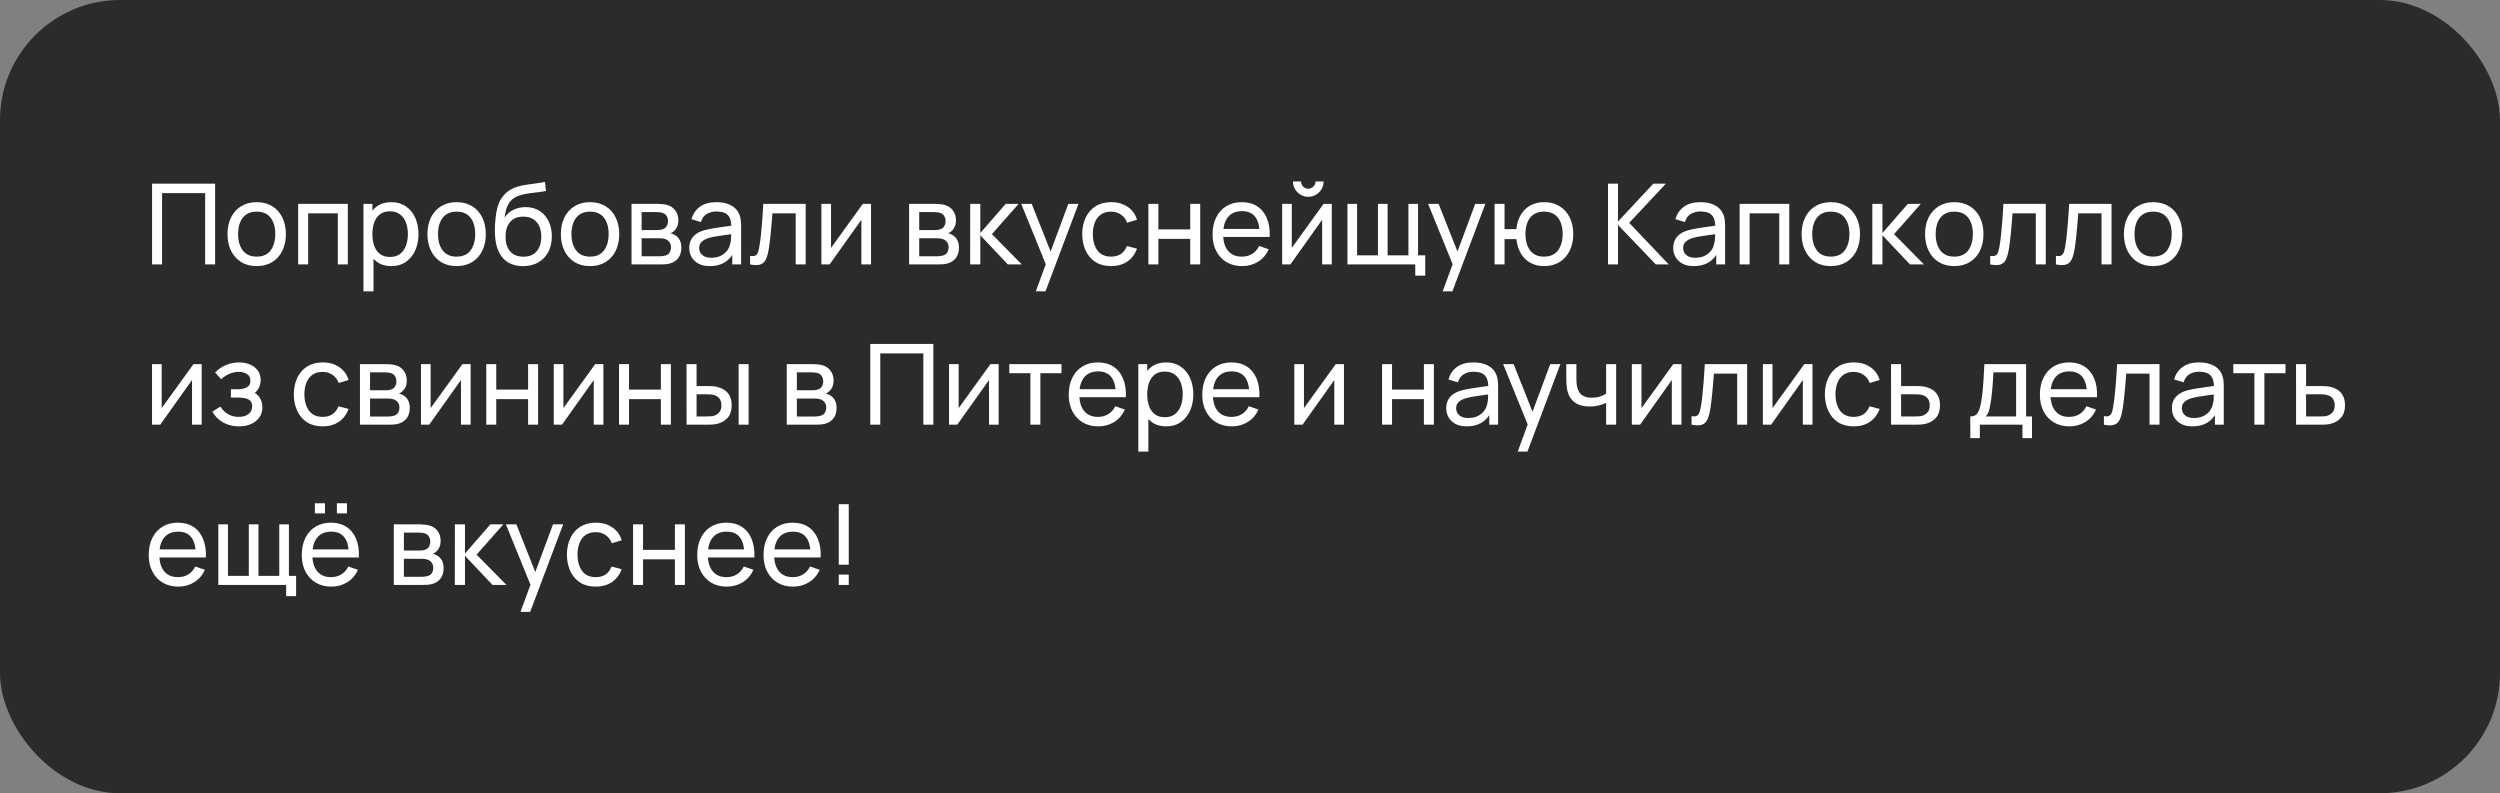 <?xml version="1.0" encoding="UTF-8"?> <svg xmlns="http://www.w3.org/2000/svg" width="312" height="99" viewBox="0 0 312 99" fill="none"><rect x="0" y="0" width="312" height="99" fill="#808080" stroke="none"/> <rect width="312" height="99" rx="15" fill="url(#paint0_linear_758_971)"></rect> <path d="M18.98 33V22.92H26.848V33H25.602V24.103H20.226V33H18.98ZM32.03 33.21C31.279 33.21 30.63 33.04 30.084 32.699C29.543 32.358 29.125 31.887 28.831 31.285C28.537 30.683 28.39 29.992 28.39 29.213C28.39 28.42 28.539 27.724 28.838 27.127C29.137 26.53 29.559 26.065 30.105 25.734C30.651 25.398 31.293 25.23 32.03 25.23C32.786 25.23 33.437 25.4 33.983 25.741C34.529 26.077 34.947 26.546 35.236 27.148C35.53 27.745 35.677 28.434 35.677 29.213C35.677 30.002 35.53 30.697 35.236 31.299C34.942 31.896 34.522 32.365 33.976 32.706C33.43 33.042 32.781 33.21 32.03 33.21ZM32.03 32.027C32.814 32.027 33.397 31.766 33.78 31.243C34.163 30.72 34.354 30.044 34.354 29.213C34.354 28.359 34.16 27.68 33.773 27.176C33.386 26.667 32.805 26.413 32.03 26.413C31.503 26.413 31.069 26.532 30.728 26.77C30.387 27.008 30.133 27.337 29.965 27.757C29.797 28.177 29.713 28.662 29.713 29.213C29.713 30.062 29.909 30.744 30.301 31.257C30.693 31.77 31.269 32.027 32.03 32.027ZM37.211 33V25.44H43.406V33H42.16V26.623H38.457V33H37.211ZM48.839 33.21C48.129 33.21 47.532 33.035 47.047 32.685C46.561 32.33 46.193 31.852 45.941 31.25C45.693 30.643 45.57 29.964 45.57 29.213C45.57 28.452 45.693 27.771 45.941 27.169C46.193 26.567 46.561 26.093 47.047 25.748C47.537 25.403 48.136 25.23 48.846 25.23C49.546 25.23 50.148 25.405 50.652 25.755C51.16 26.1 51.55 26.574 51.821 27.176C52.091 27.778 52.227 28.457 52.227 29.213C52.227 29.969 52.091 30.648 51.821 31.25C51.55 31.852 51.16 32.33 50.652 32.685C50.148 33.035 49.543 33.21 48.839 33.21ZM45.36 36.36V25.44H46.473V31.005H46.613V36.36H45.36ZM48.685 32.069C49.184 32.069 49.597 31.943 49.924 31.691C50.25 31.439 50.495 31.098 50.659 30.669C50.822 30.235 50.904 29.75 50.904 29.213C50.904 28.681 50.822 28.2 50.659 27.771C50.5 27.342 50.253 27.001 49.917 26.749C49.585 26.497 49.163 26.371 48.65 26.371C48.16 26.371 47.754 26.492 47.432 26.735C47.11 26.973 46.869 27.307 46.711 27.736C46.552 28.161 46.473 28.653 46.473 29.213C46.473 29.764 46.55 30.256 46.704 30.69C46.862 31.119 47.105 31.458 47.432 31.705C47.758 31.948 48.176 32.069 48.685 32.069ZM56.981 33.21C56.23 33.21 55.581 33.04 55.035 32.699C54.494 32.358 54.076 31.887 53.782 31.285C53.488 30.683 53.341 29.992 53.341 29.213C53.341 28.42 53.491 27.724 53.789 27.127C54.088 26.53 54.51 26.065 55.056 25.734C55.602 25.398 56.244 25.23 56.981 25.23C57.737 25.23 58.388 25.4 58.934 25.741C59.48 26.077 59.898 26.546 60.187 27.148C60.481 27.745 60.628 28.434 60.628 29.213C60.628 30.002 60.481 30.697 60.187 31.299C59.893 31.896 59.473 32.365 58.927 32.706C58.381 33.042 57.733 33.21 56.981 33.21ZM56.981 32.027C57.765 32.027 58.349 31.766 58.731 31.243C59.114 30.72 59.305 30.044 59.305 29.213C59.305 28.359 59.112 27.68 58.724 27.176C58.337 26.667 57.756 26.413 56.981 26.413C56.454 26.413 56.02 26.532 55.679 26.77C55.339 27.008 55.084 27.337 54.916 27.757C54.748 28.177 54.664 28.662 54.664 29.213C54.664 30.062 54.86 30.744 55.252 31.257C55.644 31.77 56.221 32.027 56.981 32.027ZM65.243 33.217C64.528 33.212 63.919 33.058 63.416 32.755C62.911 32.447 62.52 31.997 62.239 31.404C61.959 30.811 61.803 30.086 61.77 29.227C61.752 28.83 61.757 28.394 61.785 27.918C61.817 27.442 61.868 26.985 61.938 26.546C62.013 26.107 62.106 25.746 62.218 25.461C62.344 25.12 62.522 24.805 62.751 24.516C62.984 24.222 63.245 23.979 63.535 23.788C63.828 23.587 64.157 23.431 64.522 23.319C64.885 23.207 65.266 23.121 65.662 23.06C66.064 22.995 66.465 22.939 66.867 22.892C67.268 22.841 67.65 22.78 68.014 22.71L68.141 23.83C67.884 23.886 67.581 23.935 67.231 23.977C66.88 24.014 66.516 24.059 66.138 24.11C65.765 24.161 65.406 24.234 65.061 24.327C64.72 24.416 64.426 24.539 64.178 24.698C63.815 24.917 63.535 25.246 63.339 25.685C63.147 26.119 63.031 26.607 62.989 27.148C63.278 26.7 63.654 26.371 64.115 26.161C64.578 25.951 65.07 25.846 65.593 25.846C66.269 25.846 66.853 26.005 67.343 26.322C67.832 26.635 68.208 27.066 68.469 27.617C68.736 28.168 68.868 28.795 68.868 29.5C68.868 30.247 68.719 30.9 68.421 31.46C68.122 32.02 67.7 32.454 67.153 32.762C66.612 33.07 65.975 33.222 65.243 33.217ZM65.32 32.034C66.052 32.034 66.608 31.808 66.986 31.355C67.364 30.898 67.552 30.291 67.552 29.535C67.552 28.76 67.356 28.151 66.965 27.708C66.573 27.26 66.022 27.036 65.312 27.036C64.594 27.036 64.043 27.26 63.66 27.708C63.282 28.151 63.093 28.76 63.093 29.535C63.093 30.314 63.285 30.926 63.667 31.369C64.05 31.812 64.601 32.034 65.32 32.034ZM73.634 33.21C72.882 33.21 72.234 33.04 71.688 32.699C71.146 32.358 70.729 31.887 70.435 31.285C70.141 30.683 69.994 29.992 69.994 29.213C69.994 28.42 70.143 27.724 70.442 27.127C70.74 26.53 71.163 26.065 71.709 25.734C72.255 25.398 72.896 25.23 73.634 25.23C74.39 25.23 75.041 25.4 75.587 25.741C76.133 26.077 76.55 26.546 76.84 27.148C77.134 27.745 77.281 28.434 77.281 29.213C77.281 30.002 77.134 30.697 76.84 31.299C76.546 31.896 76.126 32.365 75.58 32.706C75.034 33.042 74.385 33.21 73.634 33.21ZM73.634 32.027C74.418 32.027 75.001 31.766 75.384 31.243C75.766 30.72 75.958 30.044 75.958 29.213C75.958 28.359 75.764 27.68 75.377 27.176C74.989 26.667 74.408 26.413 73.634 26.413C73.106 26.413 72.672 26.532 72.332 26.77C71.991 27.008 71.737 27.337 71.569 27.757C71.401 28.177 71.317 28.662 71.317 29.213C71.317 30.062 71.513 30.744 71.905 31.257C72.297 31.77 72.873 32.027 73.634 32.027ZM78.815 33V25.44H82.035C82.226 25.44 82.431 25.452 82.651 25.475C82.875 25.494 83.078 25.529 83.26 25.58C83.666 25.687 83.999 25.909 84.261 26.245C84.527 26.576 84.66 26.996 84.66 27.505C84.66 27.79 84.615 28.037 84.527 28.247C84.443 28.457 84.322 28.639 84.163 28.793C84.093 28.863 84.016 28.926 83.932 28.982C83.848 29.038 83.764 29.082 83.68 29.115C83.843 29.143 84.009 29.206 84.177 29.304C84.443 29.449 84.65 29.652 84.8 29.913C84.954 30.174 85.031 30.508 85.031 30.914C85.031 31.427 84.907 31.852 84.66 32.188C84.412 32.519 84.072 32.748 83.638 32.874C83.456 32.925 83.255 32.96 83.036 32.979C82.817 32.993 82.604 33 82.399 33H78.815ZM80.075 31.985H82.329C82.427 31.985 82.543 31.976 82.679 31.957C82.819 31.938 82.942 31.915 83.05 31.887C83.293 31.817 83.468 31.686 83.575 31.495C83.687 31.304 83.743 31.096 83.743 30.872C83.743 30.573 83.659 30.331 83.491 30.144C83.328 29.957 83.111 29.841 82.84 29.794C82.742 29.766 82.635 29.75 82.518 29.745C82.406 29.74 82.305 29.738 82.217 29.738H80.075V31.985ZM80.075 28.709H81.951C82.082 28.709 82.219 28.702 82.364 28.688C82.508 28.669 82.635 28.639 82.742 28.597C82.957 28.518 83.113 28.387 83.211 28.205C83.314 28.018 83.365 27.815 83.365 27.596C83.365 27.353 83.309 27.141 83.197 26.959C83.09 26.772 82.924 26.644 82.7 26.574C82.55 26.518 82.382 26.488 82.196 26.483C82.014 26.474 81.897 26.469 81.846 26.469H80.075V28.709ZM88.586 33.21C88.021 33.21 87.548 33.107 87.165 32.902C86.787 32.692 86.5 32.417 86.304 32.076C86.113 31.735 86.017 31.362 86.017 30.956C86.017 30.559 86.092 30.216 86.241 29.927C86.395 29.633 86.61 29.39 86.885 29.199C87.16 29.003 87.489 28.849 87.872 28.737C88.231 28.639 88.633 28.555 89.076 28.485C89.524 28.41 89.977 28.343 90.434 28.282C90.891 28.221 91.318 28.163 91.715 28.107L91.267 28.366C91.281 27.694 91.146 27.197 90.861 26.875C90.581 26.553 90.096 26.392 89.405 26.392C88.948 26.392 88.546 26.497 88.201 26.707C87.86 26.912 87.62 27.248 87.48 27.715L86.297 27.358C86.479 26.695 86.831 26.175 87.354 25.797C87.877 25.419 88.565 25.23 89.419 25.23C90.105 25.23 90.693 25.354 91.183 25.601C91.678 25.844 92.032 26.212 92.247 26.707C92.354 26.94 92.422 27.195 92.45 27.47C92.478 27.741 92.492 28.025 92.492 28.324V33H91.386V31.187L91.645 31.355C91.36 31.966 90.961 32.428 90.448 32.741C89.939 33.054 89.319 33.21 88.586 33.21ZM88.775 32.167C89.223 32.167 89.61 32.088 89.937 31.929C90.268 31.766 90.534 31.553 90.735 31.292C90.936 31.026 91.066 30.737 91.127 30.424C91.197 30.191 91.234 29.932 91.239 29.647C91.248 29.358 91.253 29.136 91.253 28.982L91.687 29.171C91.281 29.227 90.882 29.281 90.49 29.332C90.098 29.383 89.727 29.439 89.377 29.5C89.027 29.556 88.712 29.624 88.432 29.703C88.227 29.768 88.033 29.852 87.851 29.955C87.674 30.058 87.529 30.191 87.417 30.354C87.31 30.513 87.256 30.711 87.256 30.949C87.256 31.154 87.307 31.35 87.41 31.537C87.517 31.724 87.681 31.875 87.9 31.992C88.124 32.109 88.416 32.167 88.775 32.167ZM93.612 33V31.929C93.892 31.98 94.104 31.971 94.249 31.901C94.398 31.826 94.508 31.698 94.578 31.516C94.653 31.329 94.713 31.096 94.76 30.816C94.839 30.373 94.907 29.878 94.963 29.332C95.024 28.786 95.077 28.189 95.124 27.54C95.175 26.887 95.222 26.187 95.264 25.44H100.549V33H99.303V26.623H96.398C96.37 27.052 96.335 27.493 96.293 27.946C96.256 28.399 96.216 28.84 96.174 29.269C96.132 29.694 96.085 30.09 96.034 30.459C95.987 30.823 95.936 31.138 95.88 31.404C95.791 31.861 95.668 32.228 95.509 32.503C95.35 32.774 95.122 32.949 94.823 33.028C94.524 33.112 94.121 33.103 93.612 33ZM108.703 25.44V33H107.499V27.428L103.537 33H102.508V25.44H103.712V30.935L107.681 25.44H108.703ZM113.459 33V25.44H116.679C116.871 25.44 117.076 25.452 117.295 25.475C117.519 25.494 117.722 25.529 117.904 25.58C118.31 25.687 118.644 25.909 118.905 26.245C119.171 26.576 119.304 26.996 119.304 27.505C119.304 27.79 119.26 28.037 119.171 28.247C119.087 28.457 118.966 28.639 118.807 28.793C118.737 28.863 118.66 28.926 118.576 28.982C118.492 29.038 118.408 29.082 118.324 29.115C118.488 29.143 118.653 29.206 118.821 29.304C119.087 29.449 119.295 29.652 119.444 29.913C119.598 30.174 119.675 30.508 119.675 30.914C119.675 31.427 119.552 31.852 119.304 32.188C119.057 32.519 118.716 32.748 118.282 32.874C118.1 32.925 117.9 32.96 117.68 32.979C117.461 32.993 117.249 33 117.043 33H113.459ZM114.719 31.985H116.973C117.071 31.985 117.188 31.976 117.323 31.957C117.463 31.938 117.587 31.915 117.694 31.887C117.937 31.817 118.112 31.686 118.219 31.495C118.331 31.304 118.387 31.096 118.387 30.872C118.387 30.573 118.303 30.331 118.135 30.144C117.972 29.957 117.755 29.841 117.484 29.794C117.386 29.766 117.279 29.75 117.162 29.745C117.05 29.74 116.95 29.738 116.861 29.738H114.719V31.985ZM114.719 28.709H116.595C116.726 28.709 116.864 28.702 117.008 28.688C117.153 28.669 117.279 28.639 117.386 28.597C117.601 28.518 117.757 28.387 117.855 28.205C117.958 28.018 118.009 27.815 118.009 27.596C118.009 27.353 117.953 27.141 117.841 26.959C117.734 26.772 117.568 26.644 117.344 26.574C117.195 26.518 117.027 26.488 116.84 26.483C116.658 26.474 116.542 26.469 116.49 26.469H114.719V28.709ZM121.075 33L121.082 25.44H122.342V29.08L125.513 25.44H127.13L123.791 29.22L127.522 33H125.779L122.342 29.36V33H121.075ZM129.268 36.36L130.731 32.384L130.752 33.56L127.448 25.44H128.757L131.347 31.971H130.899L133.328 25.44H134.595L130.479 36.36H129.268ZM138.663 33.21C137.898 33.21 137.247 33.04 136.71 32.699C136.178 32.354 135.772 31.88 135.492 31.278C135.212 30.676 135.067 29.99 135.058 29.22C135.067 28.431 135.214 27.738 135.499 27.141C135.788 26.539 136.201 26.07 136.738 25.734C137.275 25.398 137.921 25.23 138.677 25.23C139.475 25.23 140.161 25.426 140.735 25.818C141.314 26.21 141.701 26.747 141.897 27.428L140.665 27.799C140.506 27.36 140.247 27.02 139.888 26.777C139.533 26.534 139.125 26.413 138.663 26.413C138.145 26.413 137.718 26.534 137.382 26.777C137.046 27.015 136.796 27.346 136.633 27.771C136.47 28.191 136.386 28.674 136.381 29.22C136.39 30.06 136.584 30.739 136.962 31.257C137.345 31.77 137.912 32.027 138.663 32.027C139.158 32.027 139.568 31.915 139.895 31.691C140.222 31.462 140.469 31.133 140.637 30.704L141.897 31.033C141.636 31.738 141.227 32.277 140.672 32.65C140.117 33.023 139.447 33.21 138.663 33.21ZM143.319 33V25.44H144.565V28.625H148.541V25.44H149.787V33H148.541V29.808H144.565V33H143.319ZM155.024 33.21C154.282 33.21 153.633 33.047 153.078 32.72C152.527 32.389 152.098 31.929 151.79 31.341C151.482 30.748 151.328 30.058 151.328 29.269C151.328 28.443 151.479 27.729 151.783 27.127C152.086 26.52 152.508 26.054 153.05 25.727C153.596 25.396 154.235 25.23 154.968 25.23C155.728 25.23 156.375 25.405 156.907 25.755C157.443 26.105 157.845 26.604 158.111 27.253C158.381 27.902 158.498 28.674 158.461 29.57H157.201V29.122C157.187 28.193 156.998 27.5 156.634 27.043C156.27 26.581 155.728 26.35 155.01 26.35C154.24 26.35 153.654 26.597 153.253 27.092C152.851 27.587 152.651 28.296 152.651 29.22C152.651 30.111 152.851 30.802 153.253 31.292C153.654 31.782 154.226 32.027 154.968 32.027C155.467 32.027 155.901 31.913 156.27 31.684C156.638 31.455 156.928 31.126 157.138 30.697L158.335 31.11C158.041 31.777 157.597 32.295 157.005 32.664C156.417 33.028 155.756 33.21 155.024 33.21ZM152.231 29.57V28.569H157.817V29.57H152.231ZM163.274 24.558C162.924 24.558 162.604 24.472 162.315 24.299C162.026 24.126 161.795 23.898 161.622 23.613C161.449 23.324 161.363 23.002 161.363 22.647H162.371C162.371 22.894 162.46 23.107 162.637 23.284C162.814 23.461 163.027 23.55 163.274 23.55C163.526 23.55 163.738 23.461 163.911 23.284C164.088 23.107 164.177 22.894 164.177 22.647H165.185C165.185 23.002 165.099 23.324 164.926 23.613C164.758 23.898 164.527 24.126 164.233 24.299C163.944 24.472 163.624 24.558 163.274 24.558ZM166.207 25.44V33H165.003V27.428L161.041 33H160.012V25.44H161.216V30.935L165.185 25.44H166.207ZM176.624 34.4V33H168.161V25.44H169.365V31.866H171.969V25.44H173.173V31.866H175.77V25.44H176.974V31.866H177.87V34.4H176.624ZM180.046 36.36L181.509 32.384L181.53 33.56L178.226 25.44H179.535L182.125 31.971H181.677L184.106 25.44H185.373L181.257 36.36H180.046ZM192.696 33.21C192.052 33.21 191.482 33.072 190.988 32.797C190.498 32.522 190.103 32.132 189.805 31.628C189.506 31.124 189.319 30.529 189.245 29.843H187.768V33H186.522V25.44H187.768V28.597H189.238C189.312 27.897 189.501 27.295 189.805 26.791C190.108 26.287 190.507 25.902 191.002 25.636C191.496 25.365 192.066 25.23 192.71 25.23C193.461 25.23 194.107 25.4 194.649 25.741C195.195 26.082 195.612 26.551 195.902 27.148C196.196 27.745 196.343 28.431 196.343 29.206C196.343 29.995 196.193 30.69 195.895 31.292C195.601 31.894 195.181 32.365 194.635 32.706C194.093 33.042 193.447 33.21 192.696 33.21ZM192.675 32.027C193.468 32.027 194.056 31.768 194.439 31.25C194.826 30.727 195.02 30.048 195.02 29.213C195.02 28.354 194.824 27.673 194.432 27.169C194.044 26.665 193.461 26.413 192.682 26.413C191.93 26.413 191.359 26.663 190.967 27.162C190.575 27.661 190.379 28.343 190.379 29.206C190.379 30.06 190.572 30.744 190.96 31.257C191.352 31.77 191.923 32.027 192.675 32.027ZM200.679 33V22.92H201.925V27.652L206.335 22.92H207.903L203.325 27.813L208.26 33H206.65L201.925 28.072V33H200.679ZM211.387 33.21C210.822 33.21 210.348 33.107 209.966 32.902C209.588 32.692 209.301 32.417 209.105 32.076C208.913 31.735 208.818 31.362 208.818 30.956C208.818 30.559 208.892 30.216 209.042 29.927C209.196 29.633 209.41 29.39 209.686 29.199C209.961 29.003 210.29 28.849 210.673 28.737C211.032 28.639 211.433 28.555 211.877 28.485C212.325 28.41 212.777 28.343 213.235 28.282C213.692 28.221 214.119 28.163 214.516 28.107L214.068 28.366C214.082 27.694 213.946 27.197 213.662 26.875C213.382 26.553 212.896 26.392 212.206 26.392C211.748 26.392 211.347 26.497 211.002 26.707C210.661 26.912 210.421 27.248 210.281 27.715L209.098 27.358C209.28 26.695 209.632 26.175 210.155 25.797C210.677 25.419 211.366 25.23 212.22 25.23C212.906 25.23 213.494 25.354 213.984 25.601C214.478 25.844 214.833 26.212 215.048 26.707C215.155 26.94 215.223 27.195 215.251 27.47C215.279 27.741 215.293 28.025 215.293 28.324V33H214.187V31.187L214.446 31.355C214.161 31.966 213.762 32.428 213.249 32.741C212.74 33.054 212.119 33.21 211.387 33.21ZM211.576 32.167C212.024 32.167 212.411 32.088 212.738 31.929C213.069 31.766 213.335 31.553 213.536 31.292C213.736 31.026 213.867 30.737 213.928 30.424C213.998 30.191 214.035 29.932 214.04 29.647C214.049 29.358 214.054 29.136 214.054 28.982L214.488 29.171C214.082 29.227 213.683 29.281 213.291 29.332C212.899 29.383 212.528 29.439 212.178 29.5C211.828 29.556 211.513 29.624 211.233 29.703C211.027 29.768 210.834 29.852 210.652 29.955C210.474 30.058 210.33 30.191 210.218 30.354C210.11 30.513 210.057 30.711 210.057 30.949C210.057 31.154 210.108 31.35 210.211 31.537C210.318 31.724 210.481 31.875 210.701 31.992C210.925 32.109 211.216 32.167 211.576 32.167ZM217.106 33V25.44H223.301V33H222.055V26.623H218.352V33H217.106ZM228.481 33.21C227.73 33.21 227.081 33.04 226.535 32.699C225.994 32.358 225.576 31.887 225.282 31.285C224.988 30.683 224.841 29.992 224.841 29.213C224.841 28.42 224.991 27.724 225.289 27.127C225.588 26.53 226.01 26.065 226.556 25.734C227.102 25.398 227.744 25.23 228.481 25.23C229.237 25.23 229.888 25.4 230.434 25.741C230.98 26.077 231.398 26.546 231.687 27.148C231.981 27.745 232.128 28.434 232.128 29.213C232.128 30.002 231.981 30.697 231.687 31.299C231.393 31.896 230.973 32.365 230.427 32.706C229.881 33.042 229.233 33.21 228.481 33.21ZM228.481 32.027C229.265 32.027 229.849 31.766 230.231 31.243C230.614 30.72 230.805 30.044 230.805 29.213C230.805 28.359 230.612 27.68 230.224 27.176C229.837 26.667 229.256 26.413 228.481 26.413C227.954 26.413 227.52 26.532 227.179 26.77C226.839 27.008 226.584 27.337 226.416 27.757C226.248 28.177 226.164 28.662 226.164 29.213C226.164 30.062 226.36 30.744 226.752 31.257C227.144 31.77 227.721 32.027 228.481 32.027ZM233.662 33L233.669 25.44H234.929V29.08L238.1 25.44H239.717L236.378 29.22L240.109 33H238.366L234.929 29.36V33H233.662ZM243.889 33.21C243.138 33.21 242.489 33.04 241.943 32.699C241.402 32.358 240.984 31.887 240.69 31.285C240.396 30.683 240.249 29.992 240.249 29.213C240.249 28.42 240.399 27.724 240.697 27.127C240.996 26.53 241.418 26.065 241.964 25.734C242.51 25.398 243.152 25.23 243.889 25.23C244.645 25.23 245.296 25.4 245.842 25.741C246.388 26.077 246.806 26.546 247.095 27.148C247.389 27.745 247.536 28.434 247.536 29.213C247.536 30.002 247.389 30.697 247.095 31.299C246.801 31.896 246.381 32.365 245.835 32.706C245.289 33.042 244.641 33.21 243.889 33.21ZM243.889 32.027C244.673 32.027 245.257 31.766 245.639 31.243C246.022 30.72 246.213 30.044 246.213 29.213C246.213 28.359 246.02 27.68 245.632 27.176C245.245 26.667 244.664 26.413 243.889 26.413C243.362 26.413 242.928 26.532 242.587 26.77C242.247 27.008 241.992 27.337 241.824 27.757C241.656 28.177 241.572 28.662 241.572 29.213C241.572 30.062 241.768 30.744 242.16 31.257C242.552 31.77 243.129 32.027 243.889 32.027ZM248.378 33V31.929C248.658 31.98 248.87 31.971 249.015 31.901C249.164 31.826 249.274 31.698 249.344 31.516C249.418 31.329 249.479 31.096 249.526 30.816C249.605 30.373 249.673 29.878 249.729 29.332C249.789 28.786 249.843 28.189 249.89 27.54C249.941 26.887 249.988 26.187 250.03 25.44H255.315V33H254.069V26.623H251.164C251.136 27.052 251.101 27.493 251.059 27.946C251.021 28.399 250.982 28.84 250.94 29.269C250.898 29.694 250.851 30.09 250.8 30.459C250.753 30.823 250.702 31.138 250.646 31.404C250.557 31.861 250.433 32.228 250.275 32.503C250.116 32.774 249.887 32.949 249.589 33.028C249.29 33.112 248.886 33.103 248.378 33ZM256.581 33V31.929C256.861 31.98 257.073 31.971 257.218 31.901C257.367 31.826 257.477 31.698 257.547 31.516C257.621 31.329 257.682 31.096 257.729 30.816C257.808 30.373 257.876 29.878 257.932 29.332C257.992 28.786 258.046 28.189 258.093 27.54C258.144 26.887 258.191 26.187 258.233 25.44H263.518V33H262.272V26.623H259.367C259.339 27.052 259.304 27.493 259.262 27.946C259.224 28.399 259.185 28.84 259.143 29.269C259.101 29.694 259.054 30.09 259.003 30.459C258.956 30.823 258.905 31.138 258.849 31.404C258.76 31.861 258.636 32.228 258.478 32.503C258.319 32.774 258.09 32.949 257.792 33.028C257.493 33.112 257.089 33.103 256.581 33ZM268.704 33.21C267.953 33.21 267.304 33.04 266.758 32.699C266.217 32.358 265.799 31.887 265.505 31.285C265.211 30.683 265.064 29.992 265.064 29.213C265.064 28.42 265.213 27.724 265.512 27.127C265.811 26.53 266.233 26.065 266.779 25.734C267.325 25.398 267.967 25.23 268.704 25.23C269.46 25.23 270.111 25.4 270.657 25.741C271.203 26.077 271.621 26.546 271.91 27.148C272.204 27.745 272.351 28.434 272.351 29.213C272.351 30.002 272.204 30.697 271.91 31.299C271.616 31.896 271.196 32.365 270.65 32.706C270.104 33.042 269.455 33.21 268.704 33.21ZM268.704 32.027C269.488 32.027 270.071 31.766 270.454 31.243C270.837 30.72 271.028 30.044 271.028 29.213C271.028 28.359 270.834 27.68 270.447 27.176C270.06 26.667 269.479 26.413 268.704 26.413C268.177 26.413 267.743 26.532 267.402 26.77C267.061 27.008 266.807 27.337 266.639 27.757C266.471 28.177 266.387 28.662 266.387 29.213C266.387 30.062 266.583 30.744 266.975 31.257C267.367 31.77 267.943 32.027 268.704 32.027ZM25.168 45.44V53H23.964V47.428L20.002 53H18.973V45.44H20.177V50.935L24.146 45.44H25.168ZM29.837 53.21C29.091 53.21 28.43 53.049 27.856 52.727C27.282 52.4 26.83 51.952 26.498 51.383L27.492 50.739C27.768 51.154 28.097 51.474 28.479 51.698C28.862 51.917 29.298 52.027 29.788 52.027C30.302 52.027 30.71 51.91 31.013 51.677C31.317 51.439 31.468 51.119 31.468 50.718C31.468 50.419 31.394 50.191 31.244 50.032C31.095 49.873 30.88 49.764 30.6 49.703C30.32 49.642 29.987 49.612 29.599 49.612H28.815V48.583H29.592C30.082 48.583 30.481 48.504 30.789 48.345C31.097 48.186 31.251 47.916 31.251 47.533C31.251 47.141 31.107 46.856 30.817 46.679C30.533 46.497 30.192 46.406 29.795 46.406C29.375 46.406 28.974 46.495 28.591 46.672C28.209 46.845 27.88 47.064 27.604 47.33L26.848 46.483C27.24 46.082 27.691 45.774 28.199 45.559C28.713 45.34 29.27 45.23 29.872 45.23C30.358 45.23 30.801 45.316 31.202 45.489C31.608 45.657 31.93 45.907 32.168 46.238C32.411 46.565 32.532 46.964 32.532 47.435C32.532 47.836 32.439 48.193 32.252 48.506C32.066 48.819 31.79 49.092 31.426 49.325L31.377 48.884C31.685 48.959 31.94 49.096 32.14 49.297C32.346 49.493 32.497 49.726 32.595 49.997C32.693 50.268 32.742 50.55 32.742 50.844C32.742 51.339 32.612 51.763 32.35 52.118C32.094 52.468 31.746 52.739 31.307 52.93C30.869 53.117 30.379 53.21 29.837 53.21ZM40.267 53.21C39.501 53.21 38.85 53.04 38.314 52.699C37.782 52.354 37.376 51.88 37.096 51.278C36.816 50.676 36.671 49.99 36.662 49.22C36.671 48.431 36.818 47.738 37.103 47.141C37.392 46.539 37.805 46.07 38.342 45.734C38.878 45.398 39.525 45.23 40.281 45.23C41.079 45.23 41.765 45.426 42.339 45.818C42.917 46.21 43.305 46.747 43.501 47.428L42.269 47.799C42.11 47.36 41.851 47.02 41.492 46.777C41.137 46.534 40.729 46.413 40.267 46.413C39.749 46.413 39.322 46.534 38.986 46.777C38.65 47.015 38.4 47.346 38.237 47.771C38.073 48.191 37.989 48.674 37.985 49.22C37.994 50.06 38.188 50.739 38.566 51.257C38.948 51.77 39.515 52.027 40.267 52.027C40.761 52.027 41.172 51.915 41.499 51.691C41.825 51.462 42.073 51.133 42.241 50.704L43.501 51.033C43.239 51.738 42.831 52.277 42.276 52.65C41.72 53.023 41.051 53.21 40.267 53.21ZM44.922 53V45.44H48.142C48.334 45.44 48.539 45.452 48.758 45.475C48.982 45.494 49.185 45.529 49.367 45.58C49.773 45.687 50.107 45.909 50.368 46.245C50.634 46.576 50.767 46.996 50.767 47.505C50.767 47.79 50.723 48.037 50.634 48.247C50.55 48.457 50.429 48.639 50.27 48.793C50.2 48.863 50.123 48.926 50.039 48.982C49.955 49.038 49.871 49.082 49.787 49.115C49.951 49.143 50.116 49.206 50.284 49.304C50.55 49.449 50.758 49.652 50.907 49.913C51.061 50.174 51.138 50.508 51.138 50.914C51.138 51.427 51.015 51.852 50.767 52.188C50.52 52.519 50.179 52.748 49.745 52.874C49.563 52.925 49.363 52.96 49.143 52.979C48.924 52.993 48.712 53 48.506 53H44.922ZM46.182 51.985H48.436C48.534 51.985 48.651 51.976 48.786 51.957C48.926 51.938 49.05 51.915 49.157 51.887C49.4 51.817 49.575 51.686 49.682 51.495C49.794 51.304 49.85 51.096 49.85 50.872C49.85 50.573 49.766 50.331 49.598 50.144C49.435 49.957 49.218 49.841 48.947 49.794C48.849 49.766 48.742 49.75 48.625 49.745C48.513 49.74 48.413 49.738 48.324 49.738H46.182V51.985ZM46.182 48.709H48.058C48.189 48.709 48.327 48.702 48.471 48.688C48.616 48.669 48.742 48.639 48.849 48.597C49.064 48.518 49.22 48.387 49.318 48.205C49.421 48.018 49.472 47.815 49.472 47.596C49.472 47.353 49.416 47.141 49.304 46.959C49.197 46.772 49.031 46.644 48.807 46.574C48.658 46.518 48.49 46.488 48.303 46.483C48.121 46.474 48.005 46.469 47.953 46.469H46.182V48.709ZM58.733 45.44V53H57.529V47.428L53.566 53H52.538V45.44H53.742V50.935L57.711 45.44H58.733ZM60.686 53V45.44H61.932V48.625H65.908V45.44H67.154V53H65.908V49.808H61.932V53H60.686ZM75.303 45.44V53H74.099V47.428L70.137 53H69.108V45.44H70.312V50.935L74.281 45.44H75.303ZM77.256 53V45.44H78.502V48.625H82.478V45.44H83.724V53H82.478V49.808H78.502V53H77.256ZM85.685 53L85.678 45.44H86.931V48.177H88.086C88.305 48.177 88.529 48.182 88.758 48.191C88.987 48.2 89.185 48.221 89.353 48.254C89.745 48.333 90.088 48.466 90.382 48.653C90.676 48.84 90.905 49.092 91.068 49.409C91.231 49.726 91.313 50.121 91.313 50.592C91.313 51.245 91.143 51.763 90.802 52.146C90.466 52.524 90.025 52.776 89.479 52.902C89.292 52.944 89.078 52.972 88.835 52.986C88.597 52.995 88.371 53 88.156 53H85.685ZM86.931 51.971H88.177C88.317 51.971 88.473 51.966 88.646 51.957C88.819 51.948 88.973 51.924 89.108 51.887C89.346 51.817 89.558 51.679 89.745 51.474C89.936 51.269 90.032 50.975 90.032 50.592C90.032 50.205 89.939 49.906 89.752 49.696C89.57 49.486 89.33 49.348 89.031 49.283C88.896 49.25 88.753 49.229 88.604 49.22C88.455 49.211 88.312 49.206 88.177 49.206H86.931V51.971ZM92.181 53V45.44H93.427V53H92.181ZM98.188 53V45.44H101.408C101.599 45.44 101.805 45.452 102.024 45.475C102.248 45.494 102.451 45.529 102.633 45.58C103.039 45.687 103.373 45.909 103.634 46.245C103.9 46.576 104.033 46.996 104.033 47.505C104.033 47.79 103.989 48.037 103.9 48.247C103.816 48.457 103.695 48.639 103.536 48.793C103.466 48.863 103.389 48.926 103.305 48.982C103.221 49.038 103.137 49.082 103.053 49.115C103.216 49.143 103.382 49.206 103.55 49.304C103.816 49.449 104.024 49.652 104.173 49.913C104.327 50.174 104.404 50.508 104.404 50.914C104.404 51.427 104.28 51.852 104.033 52.188C103.786 52.519 103.445 52.748 103.011 52.874C102.829 52.925 102.628 52.96 102.409 52.979C102.19 52.993 101.977 53 101.772 53H98.188ZM99.448 51.985H101.702C101.8 51.985 101.917 51.976 102.052 51.957C102.192 51.938 102.316 51.915 102.423 51.887C102.666 51.817 102.841 51.686 102.948 51.495C103.06 51.304 103.116 51.096 103.116 50.872C103.116 50.573 103.032 50.331 102.864 50.144C102.701 49.957 102.484 49.841 102.213 49.794C102.115 49.766 102.008 49.75 101.891 49.745C101.779 49.74 101.679 49.738 101.59 49.738H99.448V51.985ZM99.448 48.709H101.324C101.455 48.709 101.592 48.702 101.737 48.688C101.882 48.669 102.008 48.639 102.115 48.597C102.33 48.518 102.486 48.387 102.584 48.205C102.687 48.018 102.738 47.815 102.738 47.596C102.738 47.353 102.682 47.141 102.57 46.959C102.463 46.772 102.297 46.644 102.073 46.574C101.924 46.518 101.756 46.488 101.569 46.483C101.387 46.474 101.27 46.469 101.219 46.469H99.448V48.709ZM108.613 53V42.92H116.481V53H115.235V44.103H109.859V53H108.613ZM124.631 45.44V53H123.427V47.428L119.465 53H118.436V45.44H119.64V50.935L123.609 45.44H124.631ZM128.593 53V46.574H125.961V45.44H132.471V46.574H129.839V53H128.593ZM137.072 53.21C136.33 53.21 135.682 53.047 135.126 52.72C134.576 52.389 134.146 51.929 133.838 51.341C133.53 50.748 133.376 50.058 133.376 49.269C133.376 48.443 133.528 47.729 133.831 47.127C134.135 46.52 134.557 46.054 135.098 45.727C135.644 45.396 136.284 45.23 137.016 45.23C137.777 45.23 138.423 45.405 138.955 45.755C139.492 46.105 139.893 46.604 140.159 47.253C140.43 47.902 140.547 48.674 140.509 49.57H139.249V49.122C139.235 48.193 139.046 47.5 138.682 47.043C138.318 46.581 137.777 46.35 137.058 46.35C136.288 46.35 135.703 46.597 135.301 47.092C134.9 47.587 134.699 48.296 134.699 49.22C134.699 50.111 134.9 50.802 135.301 51.292C135.703 51.782 136.274 52.027 137.016 52.027C137.516 52.027 137.95 51.913 138.318 51.684C138.687 51.455 138.976 51.126 139.186 50.697L140.383 51.11C140.089 51.777 139.646 52.295 139.053 52.664C138.465 53.028 137.805 53.21 137.072 53.21ZM134.279 49.57V48.569H139.865V49.57H134.279ZM145.54 53.21C144.831 53.21 144.233 53.035 143.748 52.685C143.263 52.33 142.894 51.852 142.642 51.25C142.395 50.643 142.271 49.964 142.271 49.213C142.271 48.452 142.395 47.771 142.642 47.169C142.894 46.567 143.263 46.093 143.748 45.748C144.238 45.403 144.838 45.23 145.547 45.23C146.247 45.23 146.849 45.405 147.353 45.755C147.862 46.1 148.251 46.574 148.522 47.176C148.793 47.778 148.928 48.457 148.928 49.213C148.928 49.969 148.793 50.648 148.522 51.25C148.251 51.852 147.862 52.33 147.353 52.685C146.849 53.035 146.245 53.21 145.54 53.21ZM142.061 56.36V45.44H143.174V51.005H143.314V56.36H142.061ZM145.386 52.069C145.885 52.069 146.298 51.943 146.625 51.691C146.952 51.439 147.197 51.098 147.36 50.669C147.523 50.235 147.605 49.75 147.605 49.213C147.605 48.681 147.523 48.2 147.36 47.771C147.201 47.342 146.954 47.001 146.618 46.749C146.287 46.497 145.864 46.371 145.351 46.371C144.861 46.371 144.455 46.492 144.133 46.735C143.811 46.973 143.571 47.307 143.412 47.736C143.253 48.161 143.174 48.653 143.174 49.213C143.174 49.764 143.251 50.256 143.405 50.69C143.564 51.119 143.806 51.458 144.133 51.705C144.46 51.948 144.877 52.069 145.386 52.069ZM153.738 53.21C152.996 53.21 152.348 53.047 151.792 52.72C151.242 52.389 150.812 51.929 150.504 51.341C150.196 50.748 150.042 50.058 150.042 49.269C150.042 48.443 150.194 47.729 150.497 47.127C150.801 46.52 151.223 46.054 151.764 45.727C152.31 45.396 152.95 45.23 153.682 45.23C154.443 45.23 155.089 45.405 155.621 45.755C156.158 46.105 156.559 46.604 156.825 47.253C157.096 47.902 157.213 48.674 157.175 49.57H155.915V49.122C155.901 48.193 155.712 47.5 155.348 47.043C154.984 46.581 154.443 46.35 153.724 46.35C152.954 46.35 152.369 46.597 151.967 47.092C151.566 47.587 151.365 48.296 151.365 49.22C151.365 50.111 151.566 50.802 151.967 51.292C152.369 51.782 152.94 52.027 153.682 52.027C154.182 52.027 154.616 51.913 154.984 51.684C155.353 51.455 155.642 51.126 155.852 50.697L157.049 51.11C156.755 51.777 156.312 52.295 155.719 52.664C155.131 53.028 154.471 53.21 153.738 53.21ZM150.945 49.57V48.569H156.531V49.57H150.945ZM167.725 45.44V53H166.521V47.428L162.559 53H161.53V45.44H162.734V50.935L166.703 45.44H167.725ZM172.481 53V45.44H173.727V48.625H177.703V45.44H178.949V53H177.703V49.808H173.727V53H172.481ZM183.059 53.21C182.494 53.21 182.02 53.107 181.638 52.902C181.26 52.692 180.973 52.417 180.777 52.076C180.585 51.735 180.49 51.362 180.49 50.956C180.49 50.559 180.564 50.216 180.714 49.927C180.868 49.633 181.082 49.39 181.358 49.199C181.633 49.003 181.962 48.849 182.345 48.737C182.704 48.639 183.105 48.555 183.549 48.485C183.997 48.41 184.449 48.343 184.907 48.282C185.364 48.221 185.791 48.163 186.188 48.107L185.74 48.366C185.754 47.694 185.618 47.197 185.334 46.875C185.054 46.553 184.568 46.392 183.878 46.392C183.42 46.392 183.019 46.497 182.674 46.707C182.333 46.912 182.093 47.248 181.953 47.715L180.77 47.358C180.952 46.695 181.304 46.175 181.827 45.797C182.349 45.419 183.038 45.23 183.892 45.23C184.578 45.23 185.166 45.354 185.656 45.601C186.15 45.844 186.505 46.212 186.72 46.707C186.827 46.94 186.895 47.195 186.923 47.47C186.951 47.741 186.965 48.025 186.965 48.324V53H185.859V51.187L186.118 51.355C185.833 51.966 185.434 52.428 184.921 52.741C184.412 53.054 183.791 53.21 183.059 53.21ZM183.248 52.167C183.696 52.167 184.083 52.088 184.41 51.929C184.741 51.766 185.007 51.553 185.208 51.292C185.408 51.026 185.539 50.737 185.6 50.424C185.67 50.191 185.707 49.932 185.712 49.647C185.721 49.358 185.726 49.136 185.726 48.982L186.16 49.171C185.754 49.227 185.355 49.281 184.963 49.332C184.571 49.383 184.2 49.439 183.85 49.5C183.5 49.556 183.185 49.624 182.905 49.703C182.699 49.768 182.506 49.852 182.324 49.955C182.146 50.058 182.002 50.191 181.89 50.354C181.782 50.513 181.729 50.711 181.729 50.949C181.729 51.154 181.78 51.35 181.883 51.537C181.99 51.724 182.153 51.875 182.373 51.992C182.597 52.109 182.888 52.167 183.248 52.167ZM189.411 56.36L190.874 52.384L190.895 53.56L187.591 45.44H188.9L191.49 51.971H191.042L193.471 45.44H194.738L190.622 56.36H189.411ZM200.444 53V50.277C200.192 50.403 199.886 50.51 199.527 50.599C199.172 50.688 198.792 50.732 198.386 50.732C197.616 50.732 196.995 50.559 196.524 50.214C196.053 49.869 195.745 49.372 195.6 48.723C195.558 48.527 195.528 48.324 195.509 48.114C195.495 47.904 195.486 47.713 195.481 47.54C195.476 47.367 195.474 47.241 195.474 47.162V45.44H196.734V47.162C196.734 47.297 196.739 47.465 196.748 47.666C196.757 47.862 196.781 48.053 196.818 48.24C196.911 48.702 197.105 49.05 197.399 49.283C197.698 49.516 198.118 49.633 198.659 49.633C199.023 49.633 199.359 49.586 199.667 49.493C199.975 49.4 200.234 49.276 200.444 49.122V45.44H201.697V53H200.444ZM209.848 45.44V53H208.644V47.428L204.682 53H203.653V45.44H204.857V50.935L208.826 45.44H209.848ZM211.108 53V51.929C211.388 51.98 211.6 51.971 211.745 51.901C211.894 51.826 212.004 51.698 212.074 51.516C212.149 51.329 212.209 51.096 212.256 50.816C212.335 50.373 212.403 49.878 212.459 49.332C212.52 48.786 212.573 48.189 212.62 47.54C212.671 46.887 212.718 46.187 212.76 45.44H218.045V53H216.799V46.623H213.894C213.866 47.052 213.831 47.493 213.789 47.946C213.752 48.399 213.712 48.84 213.67 49.269C213.628 49.694 213.581 50.09 213.53 50.459C213.483 50.823 213.432 51.138 213.376 51.404C213.287 51.861 213.164 52.228 213.005 52.503C212.846 52.774 212.618 52.949 212.319 53.028C212.02 53.112 211.617 53.103 211.108 53ZM226.199 45.44V53H224.995V47.428L221.033 53H220.004V45.44H221.208V50.935L225.177 45.44H226.199ZM231.345 53.21C230.579 53.21 229.928 53.04 229.392 52.699C228.86 52.354 228.454 51.88 228.174 51.278C227.894 50.676 227.749 49.99 227.74 49.22C227.749 48.431 227.896 47.738 228.181 47.141C228.47 46.539 228.883 46.07 229.42 45.734C229.956 45.398 230.603 45.23 231.359 45.23C232.157 45.23 232.843 45.426 233.417 45.818C233.995 46.21 234.383 46.747 234.579 47.428L233.347 47.799C233.188 47.36 232.929 47.02 232.57 46.777C232.215 46.534 231.807 46.413 231.345 46.413C230.827 46.413 230.4 46.534 230.064 46.777C229.728 47.015 229.478 47.346 229.315 47.771C229.151 48.191 229.067 48.674 229.063 49.22C229.072 50.06 229.266 50.739 229.644 51.257C230.026 51.77 230.593 52.027 231.345 52.027C231.839 52.027 232.25 51.915 232.577 51.691C232.903 51.462 233.151 51.133 233.319 50.704L234.579 51.033C234.317 51.738 233.909 52.277 233.354 52.65C232.798 53.023 232.129 53.21 231.345 53.21ZM236.007 53L236 45.44H237.253V48.177H238.884C239.104 48.177 239.328 48.182 239.556 48.191C239.785 48.2 239.983 48.221 240.151 48.254C240.543 48.329 240.886 48.459 241.18 48.646C241.474 48.833 241.703 49.087 241.866 49.409C242.03 49.726 242.111 50.121 242.111 50.592C242.111 51.245 241.941 51.763 241.6 52.146C241.264 52.524 240.823 52.776 240.277 52.902C240.091 52.944 239.876 52.972 239.633 52.986C239.395 52.995 239.169 53 238.954 53H236.007ZM237.253 51.971H238.975C239.115 51.971 239.272 51.966 239.444 51.957C239.617 51.948 239.771 51.924 239.906 51.887C240.144 51.817 240.357 51.679 240.543 51.474C240.735 51.269 240.83 50.975 240.83 50.592C240.83 50.205 240.737 49.906 240.55 49.696C240.368 49.486 240.128 49.348 239.829 49.283C239.694 49.25 239.552 49.229 239.402 49.22C239.253 49.211 239.111 49.206 238.975 49.206H237.253V51.971ZM245.893 54.68V51.971C246.317 51.971 246.621 51.833 246.803 51.558C246.985 51.278 247.132 50.818 247.244 50.179C247.318 49.778 247.379 49.348 247.426 48.891C247.472 48.434 247.512 47.925 247.545 47.365C247.582 46.8 247.617 46.159 247.65 45.44H252.858V51.971H253.593V54.68H252.403V53H247.083V54.68H245.893ZM247.811 51.971H251.612V46.469H248.777C248.763 46.8 248.744 47.148 248.721 47.512C248.697 47.871 248.669 48.231 248.637 48.59C248.609 48.949 248.574 49.29 248.532 49.612C248.494 49.929 248.45 50.214 248.399 50.466C248.338 50.816 248.268 51.112 248.189 51.355C248.109 51.598 247.983 51.803 247.811 51.971ZM258.274 53.21C257.532 53.21 256.883 53.047 256.328 52.72C255.777 52.389 255.348 51.929 255.04 51.341C254.732 50.748 254.578 50.058 254.578 49.269C254.578 48.443 254.729 47.729 255.033 47.127C255.336 46.52 255.758 46.054 256.3 45.727C256.846 45.396 257.485 45.23 258.218 45.23C258.978 45.23 259.625 45.405 260.157 45.755C260.693 46.105 261.095 46.604 261.361 47.253C261.631 47.902 261.748 48.674 261.711 49.57H260.451V49.122C260.437 48.193 260.248 47.5 259.884 47.043C259.52 46.581 258.978 46.35 258.26 46.35C257.49 46.35 256.904 46.597 256.503 47.092C256.101 47.587 255.901 48.296 255.901 49.22C255.901 50.111 256.101 50.802 256.503 51.292C256.904 51.782 257.476 52.027 258.218 52.027C258.717 52.027 259.151 51.913 259.52 51.684C259.888 51.455 260.178 51.126 260.388 50.697L261.585 51.11C261.291 51.777 260.847 52.295 260.255 52.664C259.667 53.028 259.006 53.21 258.274 53.21ZM255.481 49.57V48.569H261.067V49.57H255.481ZM262.569 53V51.929C262.849 51.98 263.061 51.971 263.206 51.901C263.355 51.826 263.465 51.698 263.535 51.516C263.61 51.329 263.67 51.096 263.717 50.816C263.796 50.373 263.864 49.878 263.92 49.332C263.981 48.786 264.034 48.189 264.081 47.54C264.132 46.887 264.179 46.187 264.221 45.44H269.506V53H268.26V46.623H265.355C265.327 47.052 265.292 47.493 265.25 47.946C265.213 48.399 265.173 48.84 265.131 49.269C265.089 49.694 265.042 50.09 264.991 50.459C264.944 50.823 264.893 51.138 264.837 51.404C264.748 51.861 264.625 52.228 264.466 52.503C264.307 52.774 264.079 52.949 263.78 53.028C263.481 53.112 263.078 53.103 262.569 53ZM273.621 53.21C273.057 53.21 272.583 53.107 272.2 52.902C271.822 52.692 271.535 52.417 271.339 52.076C271.148 51.735 271.052 51.362 271.052 50.956C271.052 50.559 271.127 50.216 271.276 49.927C271.43 49.633 271.645 49.39 271.92 49.199C272.196 49.003 272.525 48.849 272.907 48.737C273.267 48.639 273.668 48.555 274.111 48.485C274.559 48.41 275.012 48.343 275.469 48.282C275.927 48.221 276.354 48.163 276.75 48.107L276.302 48.366C276.316 47.694 276.181 47.197 275.896 46.875C275.616 46.553 275.131 46.392 274.44 46.392C273.983 46.392 273.582 46.497 273.236 46.707C272.896 46.912 272.655 47.248 272.515 47.715L271.332 47.358C271.514 46.695 271.867 46.175 272.389 45.797C272.912 45.419 273.6 45.23 274.454 45.23C275.14 45.23 275.728 45.354 276.218 45.601C276.713 45.844 277.068 46.212 277.282 46.707C277.39 46.94 277.457 47.195 277.485 47.47C277.513 47.741 277.527 48.025 277.527 48.324V53H276.421V51.187L276.68 51.355C276.396 51.966 275.997 52.428 275.483 52.741C274.975 53.054 274.354 53.21 273.621 53.21ZM273.81 52.167C274.258 52.167 274.646 52.088 274.972 51.929C275.304 51.766 275.57 51.553 275.77 51.292C275.971 51.026 276.102 50.737 276.162 50.424C276.232 50.191 276.27 49.932 276.274 49.647C276.284 49.358 276.288 49.136 276.288 48.982L276.722 49.171C276.316 49.227 275.917 49.281 275.525 49.332C275.133 49.383 274.762 49.439 274.412 49.5C274.062 49.556 273.747 49.624 273.467 49.703C273.262 49.768 273.068 49.852 272.886 49.955C272.709 50.058 272.564 50.191 272.452 50.354C272.345 50.513 272.291 50.711 272.291 50.949C272.291 51.154 272.343 51.35 272.445 51.537C272.553 51.724 272.716 51.875 272.935 51.992C273.159 52.109 273.451 52.167 273.81 52.167ZM281.349 53V46.574H278.717V45.44H285.227V46.574H282.595V53H281.349ZM286.552 53L286.545 45.44H287.798V48.177H289.429C289.649 48.177 289.873 48.182 290.101 48.191C290.33 48.2 290.528 48.221 290.696 48.254C291.088 48.329 291.431 48.459 291.725 48.646C292.019 48.833 292.248 49.087 292.411 49.409C292.575 49.726 292.656 50.121 292.656 50.592C292.656 51.245 292.486 51.763 292.145 52.146C291.809 52.524 291.368 52.776 290.822 52.902C290.636 52.944 290.421 52.972 290.178 52.986C289.94 52.995 289.714 53 289.499 53H286.552ZM287.798 51.971H289.52C289.66 51.971 289.817 51.966 289.989 51.957C290.162 51.948 290.316 51.924 290.451 51.887C290.689 51.817 290.902 51.679 291.088 51.474C291.28 51.269 291.375 50.975 291.375 50.592C291.375 50.205 291.282 49.906 291.095 49.696C290.913 49.486 290.673 49.348 290.374 49.283C290.239 49.25 290.097 49.229 289.947 49.22C289.798 49.211 289.656 49.206 289.52 49.206H287.798V51.971ZM22.256 73.21C21.514 73.21 20.865 73.047 20.31 72.72C19.759 72.389 19.33 71.929 19.022 71.341C18.714 70.748 18.56 70.058 18.56 69.269C18.56 68.443 18.712 67.729 19.015 67.127C19.318 66.52 19.741 66.054 20.282 65.727C20.828 65.396 21.467 65.23 22.2 65.23C22.961 65.23 23.607 65.405 24.139 65.755C24.676 66.105 25.077 66.604 25.343 67.253C25.614 67.902 25.73 68.674 25.693 69.57H24.433V69.122C24.419 68.193 24.23 67.5 23.866 67.043C23.502 66.581 22.961 66.35 22.242 66.35C21.472 66.35 20.886 66.597 20.485 67.092C20.084 67.587 19.883 68.296 19.883 69.22C19.883 70.111 20.084 70.802 20.485 71.292C20.886 71.782 21.458 72.027 22.2 72.027C22.699 72.027 23.133 71.913 23.502 71.684C23.871 71.455 24.16 71.126 24.37 70.697L25.567 71.11C25.273 71.777 24.83 72.295 24.237 72.664C23.649 73.028 22.989 73.21 22.256 73.21ZM19.463 69.57V68.569H25.049V69.57H19.463ZM35.708 74.4V73H27.244V65.44H28.448V71.866H31.052V65.44H32.257V71.866H34.853V65.44H36.057V71.866H36.953V74.4H35.708ZM42.042 64.068V62.808H43.302V64.068H42.042ZM39.298 64.068V62.808H40.558V64.068H39.298ZM41.356 73.21C40.614 73.21 39.965 73.047 39.41 72.72C38.859 72.389 38.43 71.929 38.122 71.341C37.814 70.748 37.66 70.058 37.66 69.269C37.66 68.443 37.811 67.729 38.115 67.127C38.418 66.52 38.84 66.054 39.382 65.727C39.928 65.396 40.567 65.23 41.3 65.23C42.06 65.23 42.707 65.405 43.239 65.755C43.775 66.105 44.177 66.604 44.443 67.253C44.713 67.902 44.83 68.674 44.793 69.57H43.533V69.122C43.519 68.193 43.33 67.5 42.966 67.043C42.602 66.581 42.06 66.35 41.342 66.35C40.572 66.35 39.986 66.597 39.585 67.092C39.183 67.587 38.983 68.296 38.983 69.22C38.983 70.111 39.183 70.802 39.585 71.292C39.986 71.782 40.558 72.027 41.3 72.027C41.799 72.027 42.233 71.913 42.602 71.684C42.97 71.455 43.26 71.126 43.47 70.697L44.667 71.11C44.373 71.777 43.929 72.295 43.337 72.664C42.749 73.028 42.088 73.21 41.356 73.21ZM38.563 69.57V68.569H44.149V69.57H38.563ZM49.147 73V65.44H52.367C52.558 65.44 52.764 65.452 52.983 65.475C53.207 65.494 53.41 65.529 53.592 65.58C53.998 65.687 54.331 65.909 54.593 66.245C54.859 66.576 54.992 66.996 54.992 67.505C54.992 67.79 54.947 68.037 54.859 68.247C54.775 68.457 54.654 68.639 54.495 68.793C54.425 68.863 54.348 68.926 54.264 68.982C54.18 69.038 54.096 69.082 54.012 69.115C54.175 69.143 54.341 69.206 54.509 69.304C54.775 69.449 54.983 69.652 55.132 69.913C55.286 70.174 55.363 70.508 55.363 70.914C55.363 71.427 55.239 71.852 54.992 72.188C54.745 72.519 54.404 72.748 53.97 72.874C53.788 72.925 53.587 72.96 53.368 72.979C53.148 72.993 52.936 73 52.731 73H49.147ZM50.407 71.985H52.661C52.759 71.985 52.876 71.976 53.011 71.957C53.151 71.938 53.275 71.915 53.382 71.887C53.624 71.817 53.8 71.686 53.907 71.495C54.019 71.304 54.075 71.096 54.075 70.872C54.075 70.573 53.991 70.331 53.823 70.144C53.66 69.957 53.443 69.841 53.172 69.794C53.074 69.766 52.967 69.75 52.85 69.745C52.738 69.74 52.638 69.738 52.549 69.738H50.407V71.985ZM50.407 68.709H52.283C52.413 68.709 52.551 68.702 52.696 68.688C52.84 68.669 52.967 68.639 53.074 68.597C53.288 68.518 53.445 68.387 53.543 68.205C53.645 68.018 53.697 67.815 53.697 67.596C53.697 67.353 53.641 67.141 53.529 66.959C53.422 66.772 53.256 66.644 53.032 66.574C52.883 66.518 52.715 66.488 52.528 66.483C52.346 66.474 52.229 66.469 52.178 66.469H50.407V68.709ZM56.762 73L56.769 65.44H58.029V69.08L61.2 65.44H62.817L59.478 69.22L63.209 73H61.466L58.029 69.36V73H56.762ZM64.956 76.36L66.419 72.384L66.44 73.56L63.136 65.44H64.445L67.035 71.971H66.587L69.016 65.44H70.283L66.167 76.36H64.956ZM74.35 73.21C73.585 73.21 72.934 73.04 72.397 72.699C71.865 72.354 71.46 71.88 71.18 71.278C70.9 70.676 70.755 69.99 70.746 69.22C70.755 68.431 70.902 67.738 71.186 67.141C71.476 66.539 71.889 66.07 72.425 65.734C72.962 65.398 73.609 65.23 74.365 65.23C75.162 65.23 75.849 65.426 76.422 65.818C77.001 66.21 77.388 66.747 77.585 67.428L76.353 67.799C76.194 67.36 75.935 67.02 75.576 66.777C75.221 66.534 74.812 66.413 74.35 66.413C73.832 66.413 73.406 66.534 73.07 66.777C72.734 67.015 72.484 67.346 72.32 67.771C72.157 68.191 72.073 68.674 72.069 69.22C72.078 70.06 72.272 70.739 72.65 71.257C73.032 71.77 73.599 72.027 74.35 72.027C74.845 72.027 75.256 71.915 75.582 71.691C75.909 71.462 76.156 71.133 76.325 70.704L77.585 71.033C77.323 71.738 76.915 72.277 76.359 72.65C75.804 73.023 75.135 73.21 74.35 73.21ZM79.006 73V65.44H80.252V68.625H84.228V65.44H85.474V73H84.228V69.808H80.252V73H79.006ZM90.711 73.21C89.969 73.21 89.32 73.047 88.765 72.72C88.214 72.389 87.785 71.929 87.477 71.341C87.169 70.748 87.015 70.058 87.015 69.269C87.015 68.443 87.167 67.729 87.47 67.127C87.773 66.52 88.196 66.054 88.737 65.727C89.283 65.396 89.922 65.23 90.655 65.23C91.416 65.23 92.062 65.405 92.594 65.755C93.131 66.105 93.532 66.604 93.798 67.253C94.069 67.902 94.185 68.674 94.148 69.57H92.888V69.122C92.874 68.193 92.685 67.5 92.321 67.043C91.957 66.581 91.416 66.35 90.697 66.35C89.927 66.35 89.341 66.597 88.94 67.092C88.539 67.587 88.338 68.296 88.338 69.22C88.338 70.111 88.539 70.802 88.94 71.292C89.341 71.782 89.913 72.027 90.655 72.027C91.154 72.027 91.588 71.913 91.957 71.684C92.326 71.455 92.615 71.126 92.825 70.697L94.022 71.11C93.728 71.777 93.285 72.295 92.692 72.664C92.104 73.028 91.444 73.21 90.711 73.21ZM87.918 69.57V68.569H93.504V69.57H87.918ZM98.983 73.21C98.241 73.21 97.592 73.047 97.037 72.72C96.486 72.389 96.057 71.929 95.749 71.341C95.441 70.748 95.287 70.058 95.287 69.269C95.287 68.443 95.438 67.729 95.742 67.127C96.045 66.52 96.467 66.054 97.009 65.727C97.555 65.396 98.194 65.23 98.927 65.23C99.687 65.23 100.334 65.405 100.866 65.755C101.402 66.105 101.804 66.604 102.07 67.253C102.34 67.902 102.457 68.674 102.42 69.57H101.16V69.122C101.146 68.193 100.957 67.5 100.593 67.043C100.229 66.581 99.687 66.35 98.969 66.35C98.199 66.35 97.613 66.597 97.212 67.092C96.81 67.587 96.61 68.296 96.61 69.22C96.61 70.111 96.81 70.802 97.212 71.292C97.613 71.782 98.185 72.027 98.927 72.027C99.426 72.027 99.86 71.913 100.229 71.684C100.597 71.455 100.887 71.126 101.097 70.697L102.294 71.11C102 71.777 101.556 72.295 100.964 72.664C100.376 73.028 99.715 73.21 98.983 73.21ZM96.19 69.57V68.569H101.776V69.57H96.19ZM104.678 73V71.712H105.924V73H104.678ZM104.678 70.48V62.92H105.924V70.48H104.678Z" fill="white"></path> <defs> <linearGradient id="paint0_linear_758_971" x1="300.696" y1="5.0006e-07" x2="263.159" y2="129.953" gradientUnits="userSpaceOnUse"> <stop offset="0.102" stop-color="#2B2B2B"></stop> </linearGradient> </defs> </svg> 